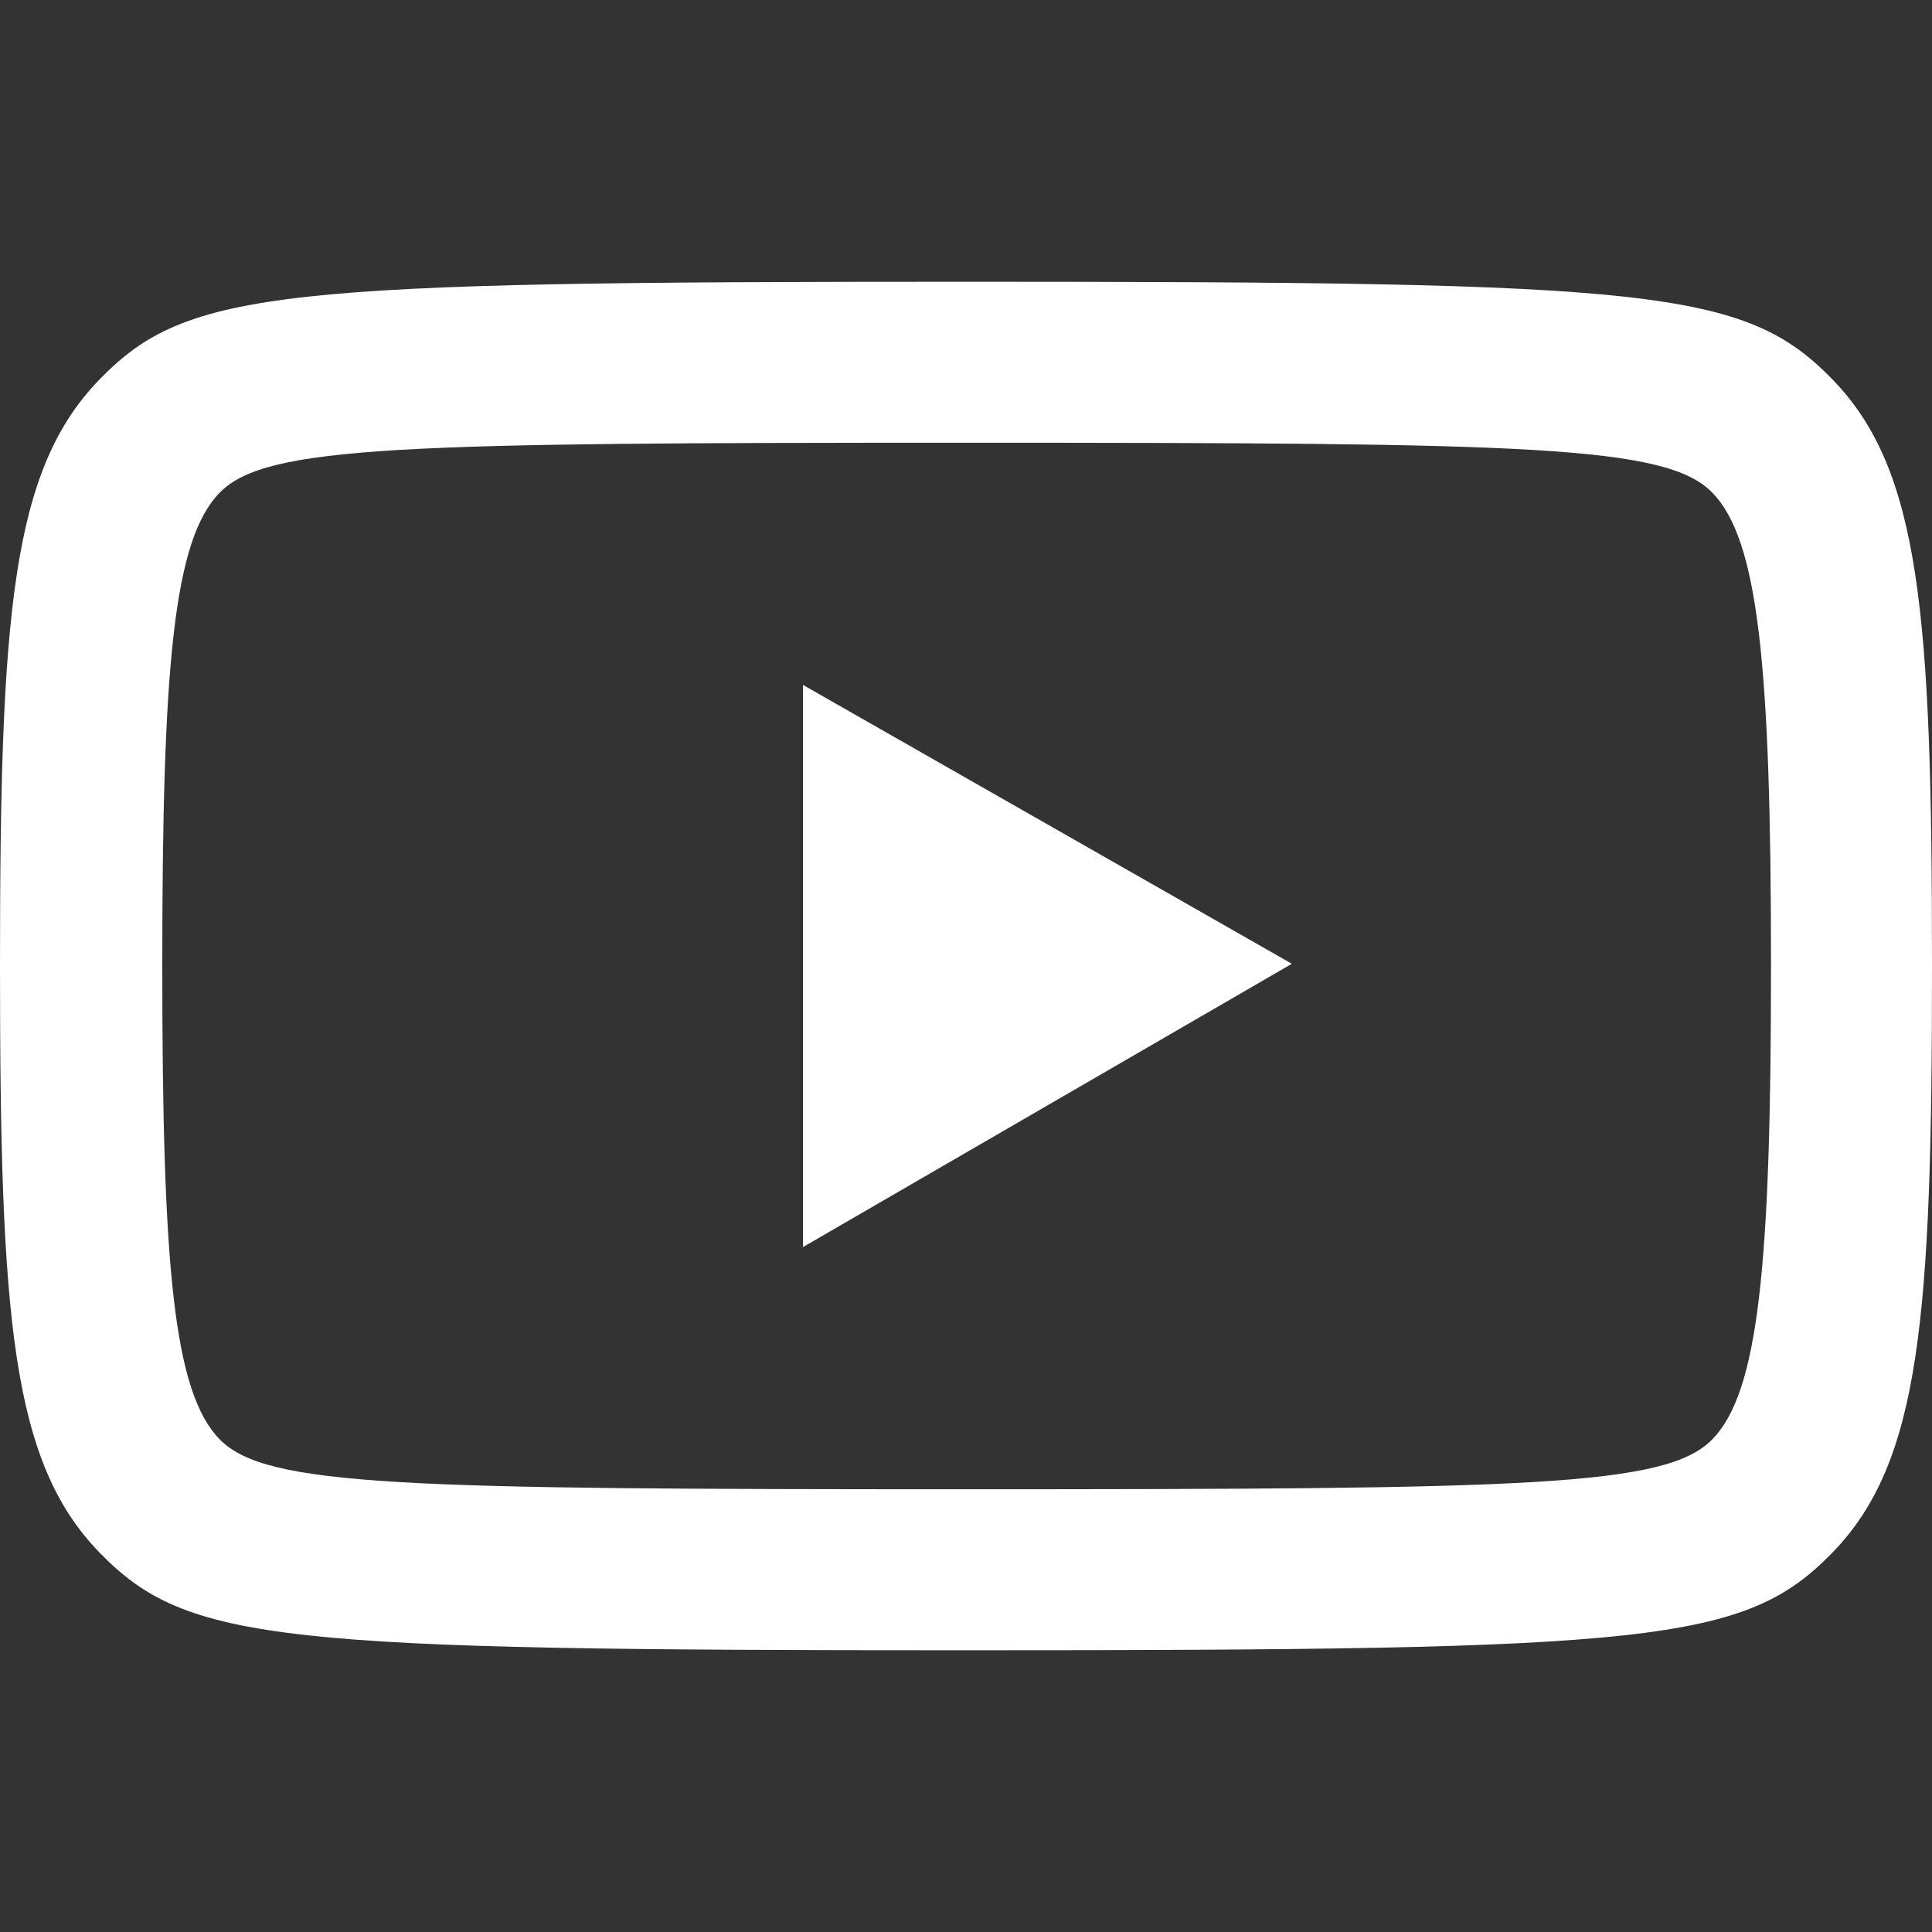 <?xml version="1.0" encoding="UTF-8" standalone="no"?> <svg xmlns:inkscape="http://www.inkscape.org/namespaces/inkscape" xmlns:sodipodi="http://sodipodi.sourceforge.net/DTD/sodipodi-0.dtd" xmlns="http://www.w3.org/2000/svg" xmlns:svg="http://www.w3.org/2000/svg" version="1.1" id="Layer_1" x="0px" y="0px" viewBox="0 0 24 24" xml:space="preserve" sodipodi:docname="Youtube Line.svg" width="24" height="24" inkscape:version="1.2.1 (9c6d41e410, 2022-07-14)"><rect x="0" y="0" width="24" height="24" fill="#333333" stroke="none"/><defs id="defs1239"></defs> <g id="g1463" transform="matrix(0.5,0,0,0.5,-4,-4)" style="fill:#ffffff"><path d="M 53.527,17.427 C 55.714,19.677 56,23.252 56,32 56,40.748 55.714,44.323 53.527,46.573 51.34,48.822 49.062,49 32,49 14.938,49 12.66,48.822 10.473,46.573 8.286,44.324 8,40.748 8,32 8,23.252 8.286,19.677 10.473,17.427 12.66,15.177 14.938,15 32,15 c 17.062,0 19.34,0.177 21.527,2.427 z m -2.992,26.34 C 51.691,42.597 52,39.462 52,32 52,24.538 51.691,21.403 50.535,20.233 49.379,19.063 45.969,19 32,19 18.031,19 14.621,19.063 13.465,20.233 12.309,21.403 12.032,24.538 12.032,32 c 0,7.462 0.277,10.597 1.433,11.767 C 14.621,44.937 18.031,45 32,45 45.969,45 49.379,44.937 50.535,43.767 Z" id="path1232" style="fill:#ffffff"></path><path d="M 27.95,38.983 V 25.017 l 12.146,6.928 z" id="path1234" style="fill:#ffffff"></path></g> </svg> 